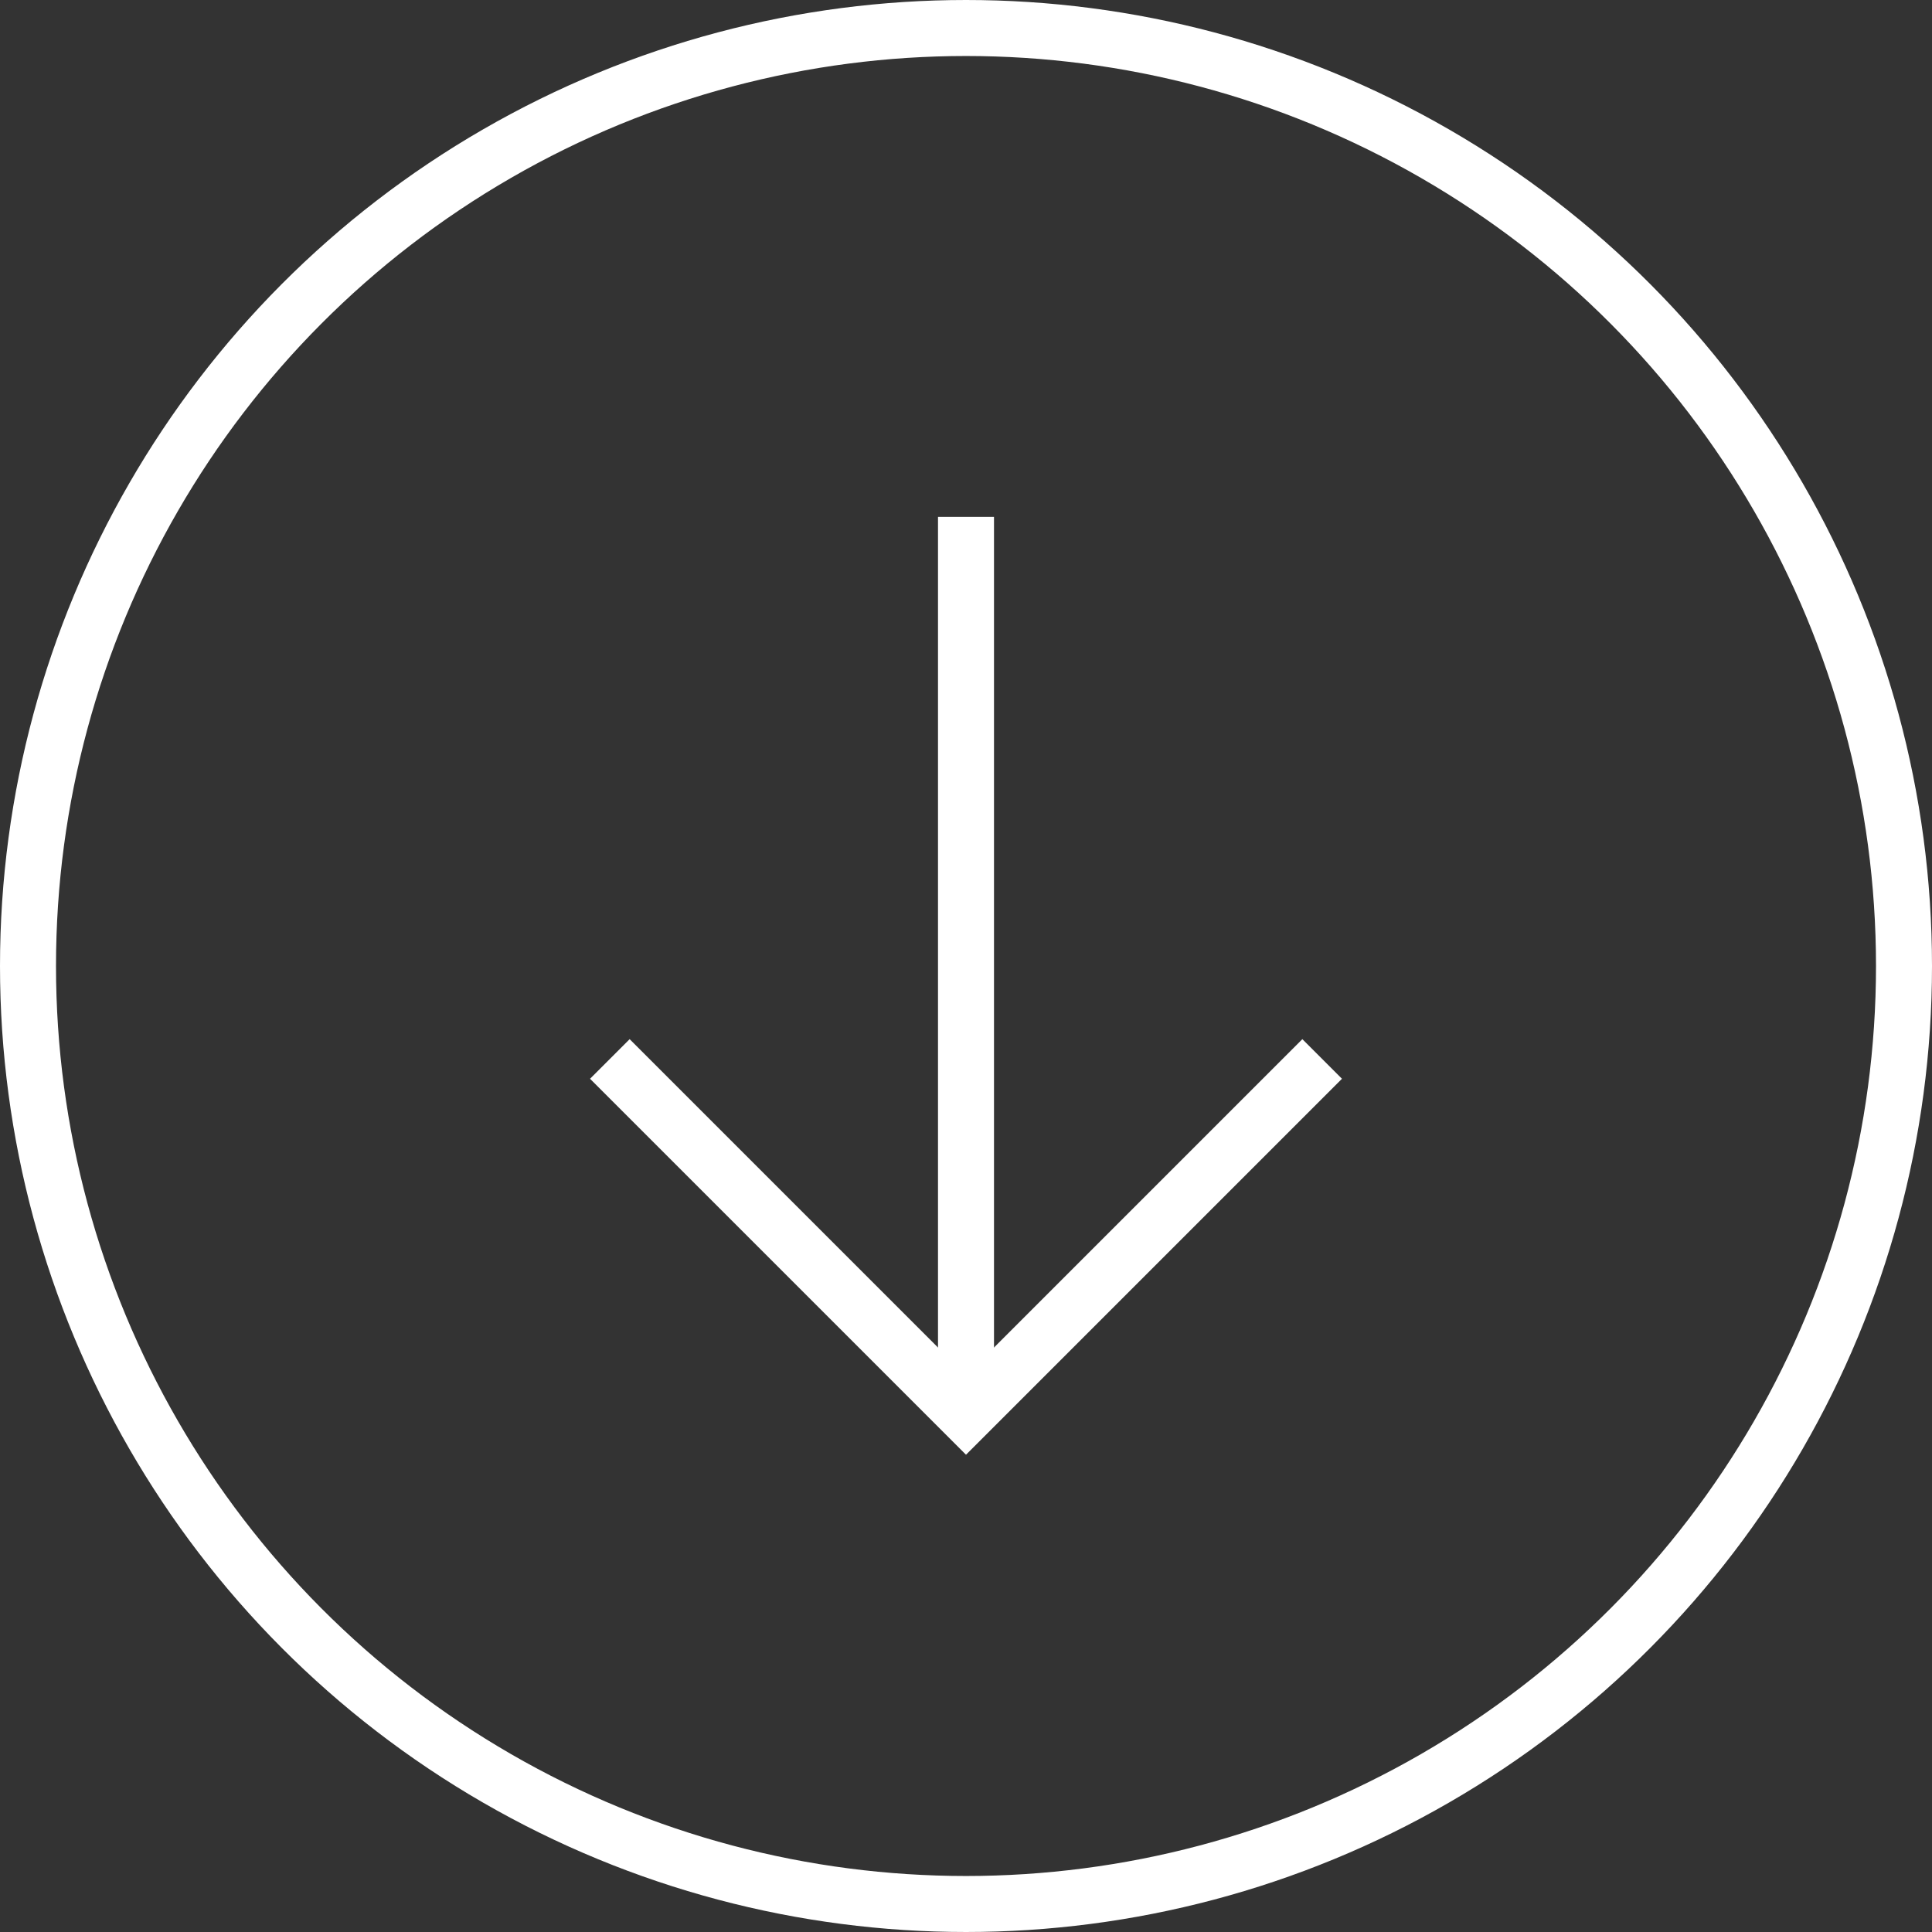 <?xml version="1.0" encoding="UTF-8"?> <svg xmlns="http://www.w3.org/2000/svg" id="Layer_2" viewBox="0 0 34.5 34.5"><rect x="0" y="0" width="34.5" height="34.5" fill="#333333" stroke="none"/><defs><style> .cls-1 { fill: none; stroke: #fff; stroke-miterlimit: 10; } </style></defs><g id="Layer_1-2" data-name="Layer_1"><circle class="cls-1" cx="17.25" cy="17.25" r="16.75"></circle><g><line class="cls-1" x1="17.25" y1="9.23" x2="17.25" y2="24.97"></line><polyline class="cls-1" points="23.61 18.91 17.25 25.27 10.89 18.91"></polyline></g></g></svg> 